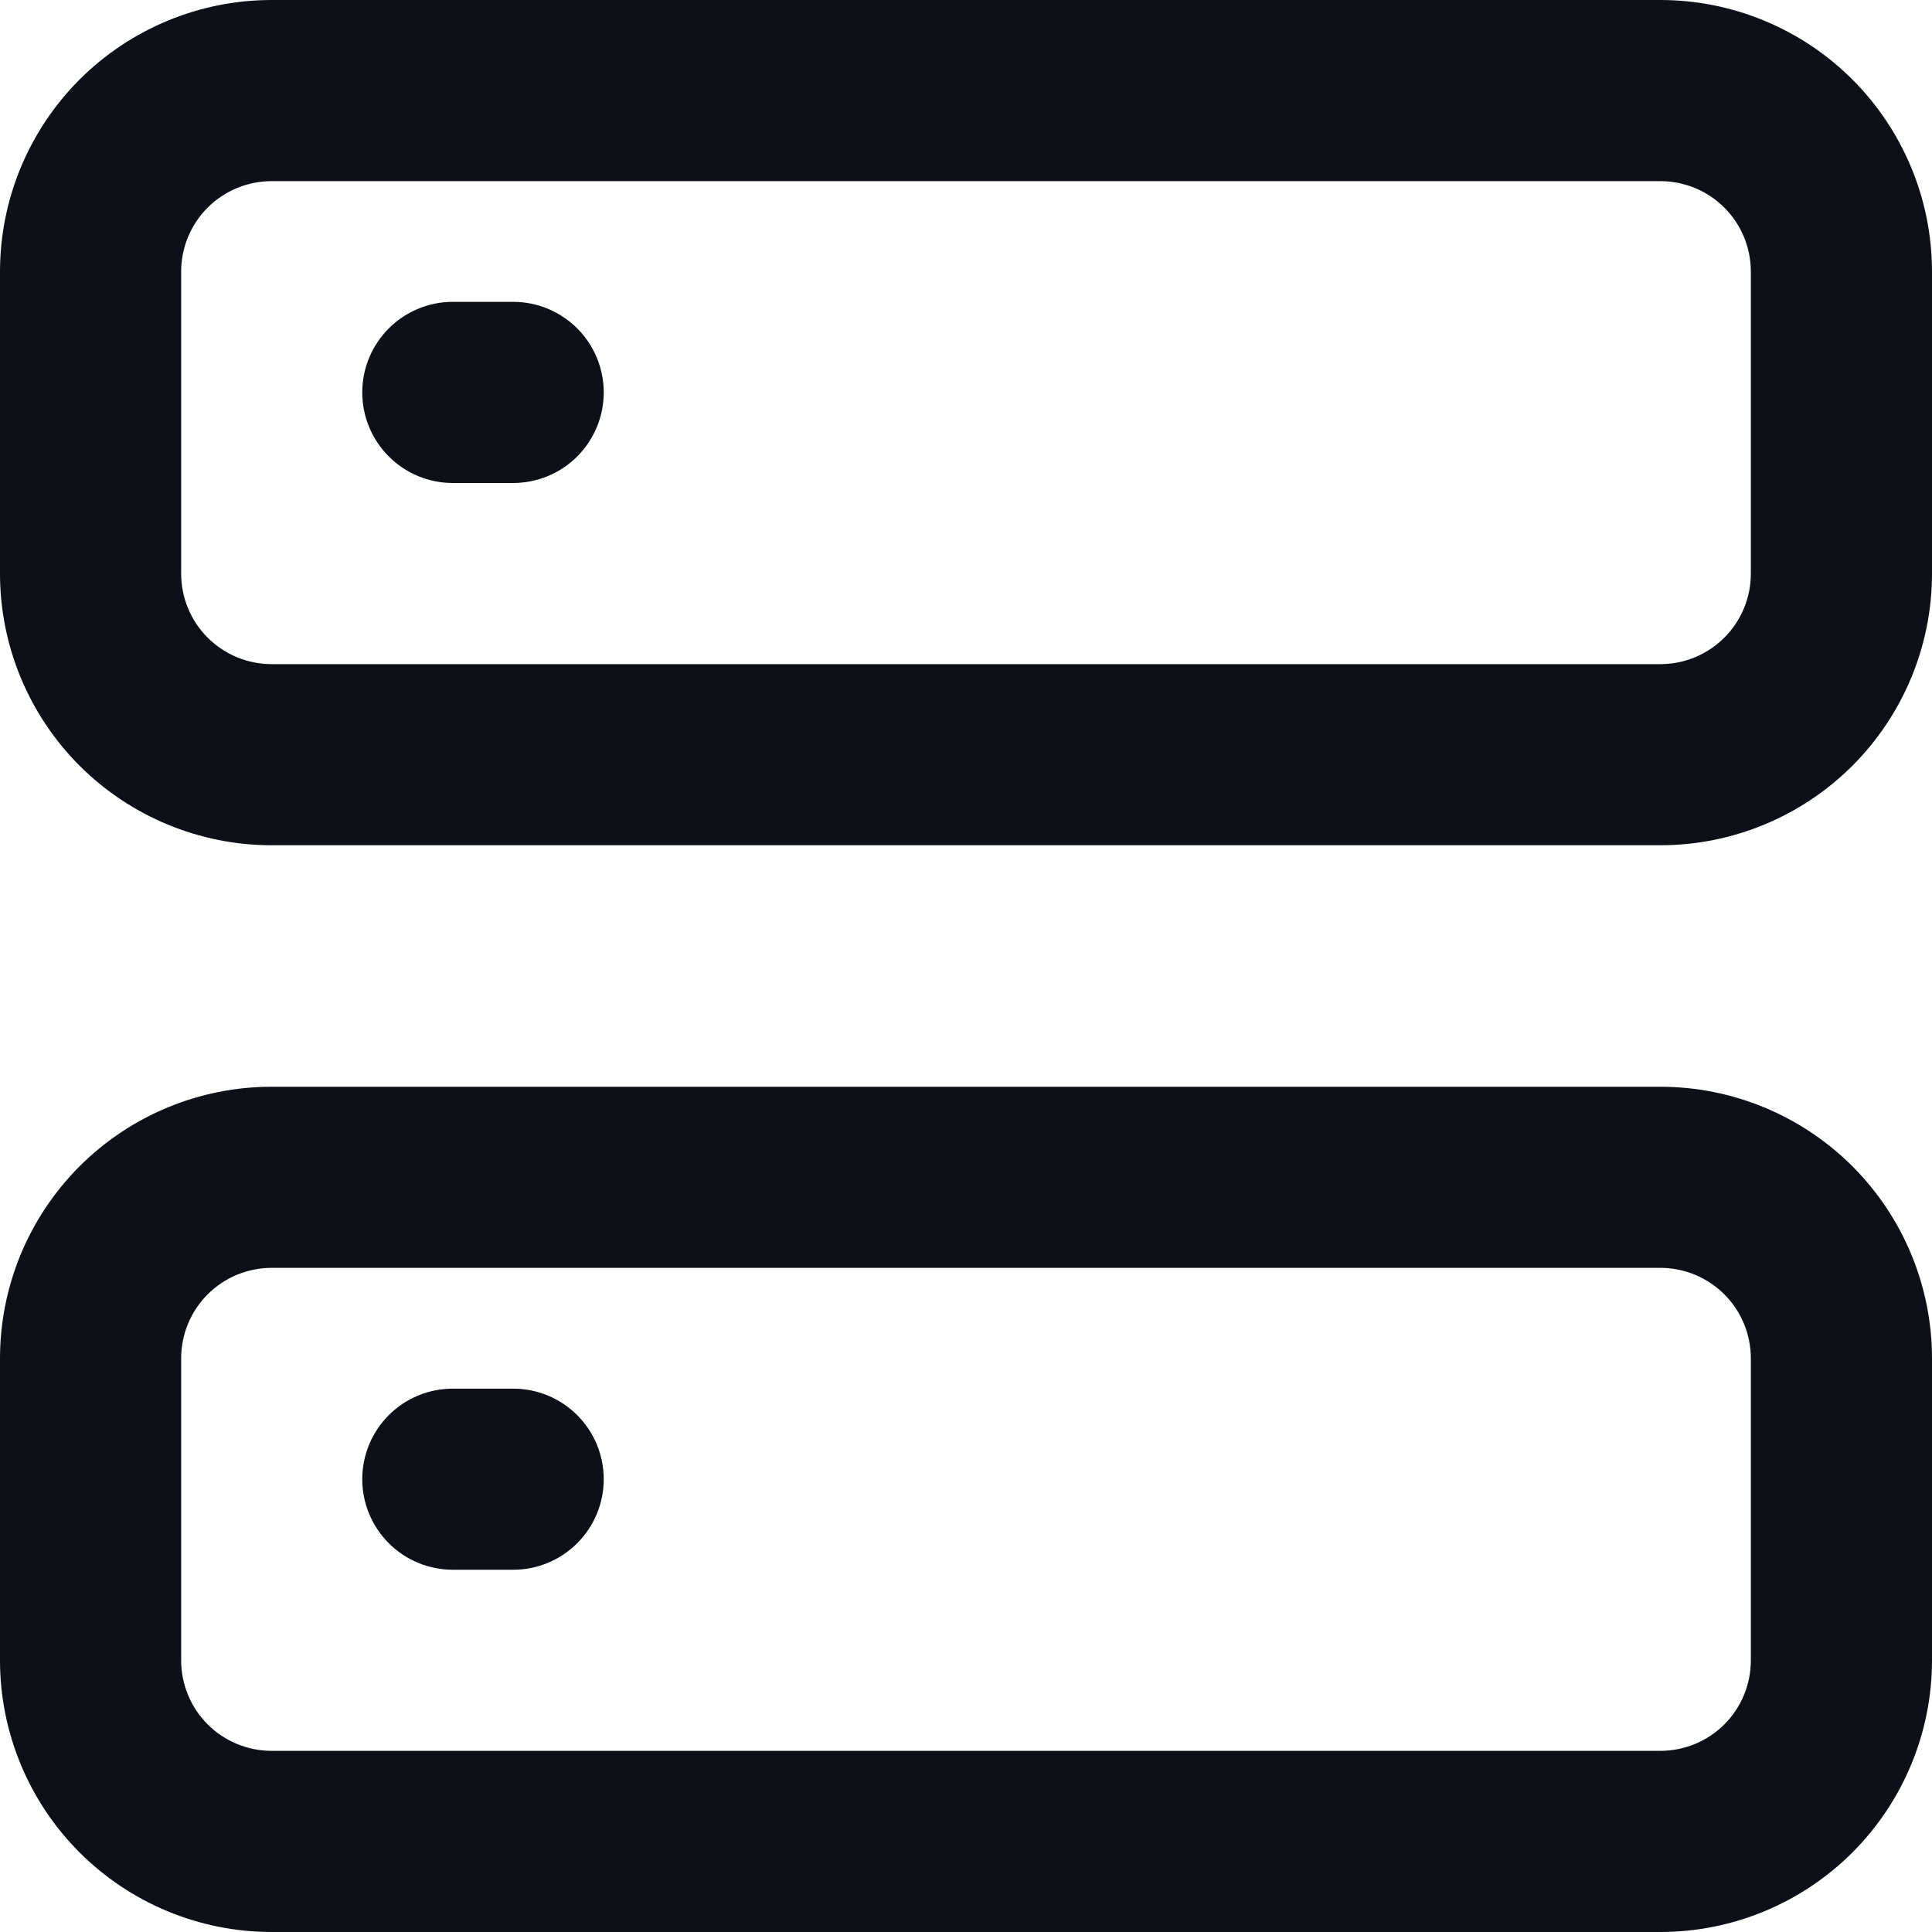 <svg width="34" height="34" viewBox="0 0 34 34" fill="none" xmlns="http://www.w3.org/2000/svg">
<g clip-path="url(#clip0_10_195)">
<path d="M6.375 6.906C6.375 6.484 6.543 6.078 6.842 5.779C7.141 5.48 7.546 5.312 7.969 5.312H9.031C9.454 5.312 9.859 5.48 10.158 5.779C10.457 6.078 10.625 6.484 10.625 6.906C10.625 7.329 10.457 7.734 10.158 8.033C9.859 8.332 9.454 8.5 9.031 8.5H7.969C7.546 8.5 7.141 8.332 6.842 8.033C6.543 7.734 6.375 7.329 6.375 6.906Z" fill="#0D1117"/>
<path fill-rule="evenodd" clip-rule="evenodd" d="M4.781 0C3.513 0 2.297 0.504 1.4 1.4C0.504 2.297 0 3.513 0 4.781L0 10.094C0 11.362 0.504 12.578 1.4 13.475C2.297 14.371 3.513 14.875 4.781 14.875H29.219C30.487 14.875 31.703 14.371 32.6 13.475C33.496 12.578 34 11.362 34 10.094V4.781C34 3.513 33.496 2.297 32.6 1.4C31.703 0.504 30.487 0 29.219 0L4.781 0ZM3.188 4.781C3.188 4.359 3.355 3.953 3.654 3.654C3.953 3.355 4.359 3.188 4.781 3.188H29.219C29.641 3.188 30.047 3.355 30.346 3.654C30.645 3.953 30.812 4.359 30.812 4.781V10.094C30.812 10.516 30.645 10.922 30.346 11.221C30.047 11.52 29.641 11.688 29.219 11.688H4.781C4.359 11.688 3.953 11.52 3.654 11.221C3.355 10.922 3.188 10.516 3.188 10.094V4.781Z" fill="#0D1117"/>
<path d="M7.969 24.438C7.546 24.438 7.141 24.605 6.842 24.904C6.543 25.203 6.375 25.609 6.375 26.031C6.375 26.454 6.543 26.859 6.842 27.158C7.141 27.457 7.546 27.625 7.969 27.625H9.031C9.454 27.625 9.859 27.457 10.158 27.158C10.457 26.859 10.625 26.454 10.625 26.031C10.625 25.609 10.457 25.203 10.158 24.904C9.859 24.605 9.454 24.438 9.031 24.438H7.969Z" fill="#0D1117"/>
<path fill-rule="evenodd" clip-rule="evenodd" d="M4.781 19.125C3.513 19.125 2.297 19.629 1.4 20.525C0.504 21.422 0 22.638 0 23.906L0 29.219C0 30.487 0.504 31.703 1.4 32.6C2.297 33.496 3.513 34 4.781 34H29.219C30.487 34 31.703 33.496 32.6 32.6C33.496 31.703 34 30.487 34 29.219V23.906C34 22.638 33.496 21.422 32.6 20.525C31.703 19.629 30.487 19.125 29.219 19.125H4.781ZM3.188 23.906C3.188 23.484 3.355 23.078 3.654 22.779C3.953 22.48 4.359 22.312 4.781 22.312H29.219C29.641 22.312 30.047 22.48 30.346 22.779C30.645 23.078 30.812 23.484 30.812 23.906V29.219C30.812 29.641 30.645 30.047 30.346 30.346C30.047 30.645 29.641 30.812 29.219 30.812H4.781C4.359 30.812 3.953 30.645 3.654 30.346C3.355 30.047 3.188 29.641 3.188 29.219V23.906Z" fill="#0D1117"/>
</g>
<defs>
<clipPath id="clip0_10_195">
<rect width="34" height="34" fill="white"/>
</clipPath>
</defs>
</svg>
